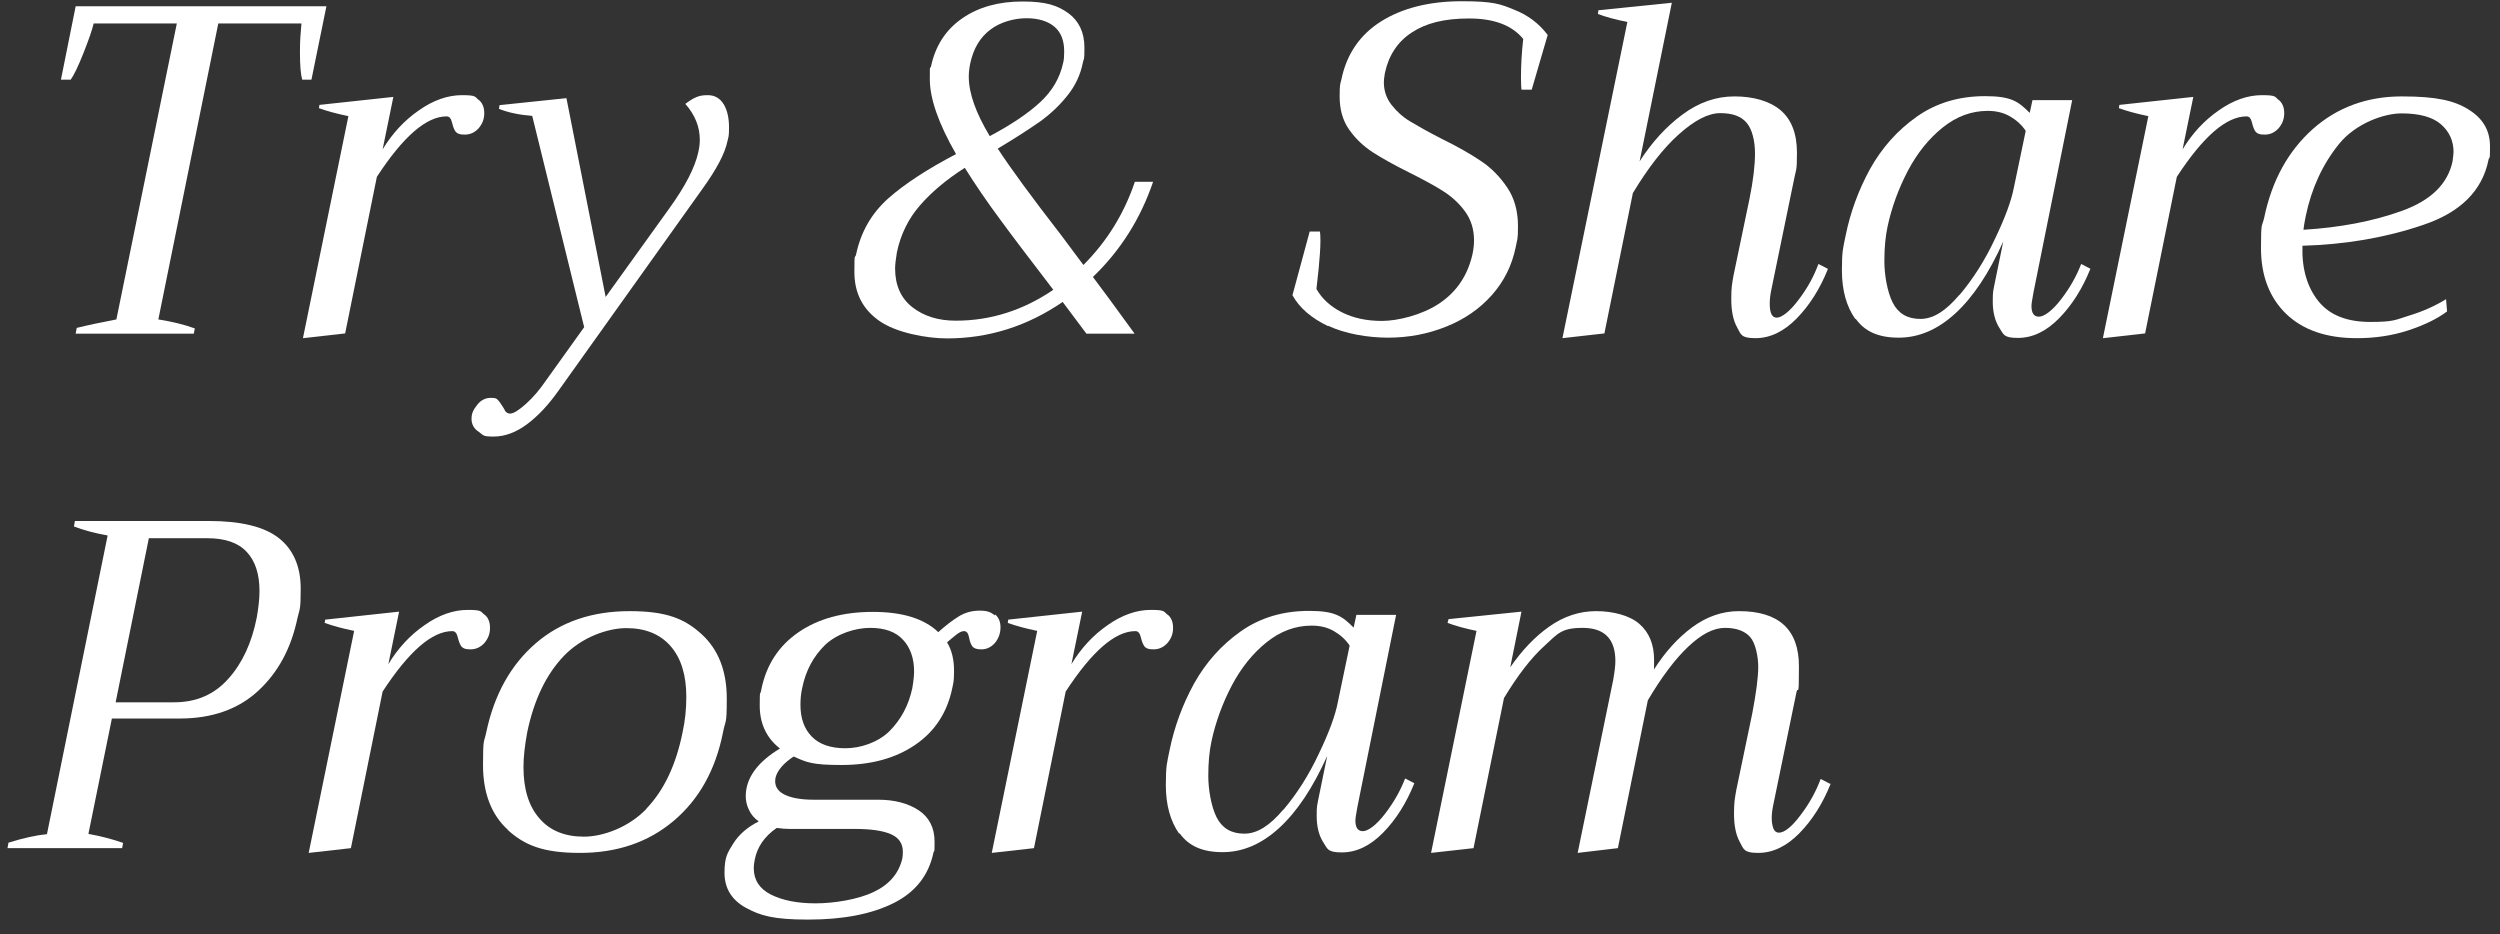 <svg xmlns="http://www.w3.org/2000/svg" id="Layer_1" viewBox="0 0 1001 374"><rect x="0" y="0" width="1001" height="374" fill="#333333" stroke="none"/><defs><style>      .st0 {        fill: #fff;      }    </style></defs><path class="st0" d="M30.7,131.3c4.4-1.1,9.7-2.2,15.9-3.4L70.8,9.4h-33.3c-.6,2.6-2,6.6-4.1,11.9-2.1,5.3-3.8,8.8-5.1,10.6h-3.9L30.3,2.5h100.4l-6,29.4h-3.7c-.6-2.1-.9-5.7-.9-10.9s.2-6.7.6-11.6h-33.3l-24,118.5c5.6.9,10.5,2.1,14.6,3.6l-.4,2.1H30.3l.4-2.2Z"></path><path class="st0" d="M191.6,39.9c1.6,1.3,2.3,3.1,2.3,5.4s-.7,4.2-2.2,6c-1.5,1.7-3.4,2.6-5.6,2.6s-2.9-.4-3.6-1.1c-.6-.7-1.1-2-1.5-3.7-.4-1.7-1.1-2.5-2.2-2.5-8.1,0-17.4,8.1-27.9,24.2l-12.7,62.7-16.9,1.9,18.2-88.9c-4.9-1-8.8-2.1-11.8-3.2l.2-1.3,29.6-3.2-4.3,21c3.9-6.4,8.7-11.6,14.5-15.6,5.8-4.1,11.6-6.1,17.3-6.1s5.1.6,6.6,1.9Z"></path><path class="st0" d="M289.7,41.6c1.5,2.5,2.2,5.6,2.2,9.4s-.2,3.6-.6,5.4c-1,5-4.4,11.4-10.1,19.3l-57.7,80.9c-3.9,5.5-8,9.9-12.4,13.2-4.4,3.3-8.9,5-13.5,5s-4-.6-5.9-1.9c-1.9-1.2-2.9-3-2.9-5.2s.7-3.6,2.2-5.5c1.4-1.9,3.3-2.9,5.5-2.9s2.3.3,2.9.9c.6.6,1.2,1.6,2,2.8.1.1.3.5.6,1,.2.6.6,1,.9,1.2s.8.4,1.3.4c1.4,0,3.5-1.3,6.4-3.9,2.9-2.6,5.5-5.7,7.9-9.2l15.4-21.5-20.8-84.6c-5.1-.4-9.5-1.3-13.3-2.8l.2-1.5,26.8-2.8,15.7,79.6,25.3-35.2c6.6-9.1,10.5-16.7,11.8-22.8.4-1.7.6-3.4.6-4.9,0-5.2-1.9-10-5.8-14.4,1.6-1.2,3.1-2.2,4.4-2.7,1.3-.6,2.8-.8,4.6-.8,2.7,0,4.9,1.2,6.4,3.7Z"></path><path class="st0" d="M437.6,110.9c3.2,4.2,8.8,11.8,16.7,22.7h-19.3l-9.5-12.7c-6.9,4.7-14.2,8.4-22.1,10.9s-15.9,3.7-24.2,3.7-20.4-2.3-27.1-7c-6.7-4.7-10-11.2-10-19.6s.2-5,.7-7.1c1.9-9,6.2-16.4,12.9-22.4,6.7-5.9,15.8-11.8,27.1-17.7-7-12.2-10.5-22.2-10.5-30s.1-3.7.4-4.7c1.7-8.5,5.9-15,12.5-19.6,6.6-4.6,14.7-6.8,24.2-6.8s14.1,1.6,18.4,4.7c4.2,3.1,6.4,7.7,6.4,13.7s-.2,3.9-.6,6c-1,5-3.1,9.5-6.4,13.5-3.2,4-7,7.5-11.1,10.4-4.2,2.9-9.7,6.5-16.6,10.6,5,7.7,13.5,19.3,25.5,34.8l8.8,11.8c9.5-9.5,16.3-20.6,20.6-33.3h7.3c-5,14.7-13,27.5-24.2,38.2ZM421.8,116.1c-9.1-11.9-16.3-21.3-21.4-28.3-5.2-7-9.9-13.9-14.1-20.6-7.4,4.7-13.4,9.8-18,15.1-4.6,5.3-7.7,11.6-9.2,18.8-.5,3-.7,5.1-.7,6.4,0,6.7,2.3,11.9,6.9,15.5,4.6,3.6,10.4,5.4,17.4,5.4,13.9,0,26.9-4.1,39.1-12.4ZM387.9,30.7c0,6.6,2.8,14.5,8.4,23.8,8.5-4.5,15.2-9,20.1-13.5,4.9-4.5,8-9.8,9.3-15.9.3-1.1.4-2.6.4-4.5,0-4.4-1.3-7.7-3.9-9.9-2.6-2.2-6.4-3.4-11.2-3.4s-10.5,1.5-14.5,4.6c-4.1,3.1-6.7,7.5-8,13.4-.4,1.9-.6,3.7-.6,5.4Z"></path><path class="st0" d="M531.8,130.6c-6.7-3.2-11.5-7.3-14.3-12.4l6.9-25.5h4.1c.1.6.2,1.8.2,3.6,0,3.1-.3,6.9-.7,11.2-.5,4.4-.8,7.1-.9,8.2,2.2,3.9,5.6,7,10.1,9.3,4.5,2.3,9.9,3.5,16.1,3.5s16-2.3,23-7c7-4.7,11.4-11.3,13.3-19.8.4-1.9.6-3.7.6-5.4,0-4.5-1.2-8.3-3.5-11.5-2.3-3.2-5.2-5.9-8.6-8.1-3.4-2.2-8-4.7-13.8-7.6-6-3-10.9-5.7-14.6-8.1-3.7-2.4-6.9-5.4-9.5-9.1-2.6-3.7-3.8-8.1-3.8-13.2s.2-4.8.7-6.9c2.1-10.2,7.5-18,16-23.3,8.5-5.3,19.3-8,32.1-8s15.5,1.1,21.1,3.4c5.6,2.2,10,5.6,13.4,10.1l-6.4,21.9h-4.1c-.1-.9-.2-2.5-.2-4.9,0-5,.3-10.1.9-15.4-4.5-5.5-11.7-8.2-21.7-8.2s-17.3,1.9-22.9,5.6c-5.7,3.7-9.3,9.2-10.8,16.3-.3,1.7-.4,2.9-.4,3.6,0,3.4,1,6.4,3,9,2,2.6,4.5,4.9,7.5,6.7s7.2,4.2,12.5,6.9c6.5,3.2,11.8,6.2,15.9,9,4.1,2.7,7.6,6.3,10.5,10.6,2.9,4.3,4.3,9.5,4.3,15.4s-.3,5.1-.9,8.4c-1.5,7.4-4.7,13.8-9.6,19.3-4.9,5.5-11,9.7-18.3,12.6-7.2,2.9-15,4.4-23.2,4.4s-17.4-1.6-24.1-4.8Z"></path><path class="st0" d="M731.9,107.7c-3.2,8-7.4,14.6-12.5,19.8-5.1,5.2-10.6,7.9-16.5,7.9s-5.8-1.5-7.4-4.4c-1.6-2.9-2.3-6.7-2.3-11.3s.3-6,.9-9.4l6.4-30.7c1.5-7.4,2.2-13.4,2.2-18.2s-1.1-9.7-3.4-12.3c-2.2-2.6-5.7-3.8-10.5-3.8s-10.2,2.8-16.5,8.4-12.4,13.5-18.5,23.6l-11.4,56.2-16.8,1.9,26-126.6c-5-1-8.9-2.1-11.8-3.2l.2-1.5,29.4-3-12.9,63.5c4.9-7.6,10.6-13.9,17.1-18.7,6.6-4.9,13.5-7.3,20.9-7.3s14,1.8,18.4,5.5c4.4,3.7,6.6,9.4,6.6,17.1s-.4,6.6-1.1,10.3l-9.2,44.7c-.4,1.9-.6,3.7-.6,5.4,0,3.7.9,5.6,2.8,5.6s5.2-2.4,8.7-7.1c3.6-4.7,6.2-9.5,8-14.4l3.7,1.9Z"></path><path class="st0" d="M742.9,127.8c-3.6-5.1-5.4-11.6-5.4-19.6s.5-8.9,1.5-13.9c1.9-9.4,5.2-18.3,9.8-26.7,4.7-8.4,10.9-15.4,18.7-20.9,7.8-5.5,16.9-8.2,27.4-8.2s13.3,2.2,17.8,6.7l1.1-5.1h15.9l-15.5,77c-.5,2.7-.8,4.6-.8,5.4,0,2.9,1,4.3,3,4.3s5.3-2.3,8.9-7,6.2-9.4,8-14.1l3.7,1.9c-3.2,8-7.4,14.6-12.5,19.8-5.1,5.2-10.6,7.9-16.5,7.9s-5.7-1.4-7.5-4.1c-1.7-2.7-2.6-6.2-2.6-10.5s.2-4.1.6-6.4l3.6-17.6c-5.7,12.7-12.1,22.3-19.2,28.8-7.1,6.5-14.6,9.7-22.7,9.7s-13.6-2.5-17.2-7.6ZM784.6,118.1c5.4-6.4,10.2-13.9,14.2-22.5,4.1-8.5,6.6-15.4,7.6-20.7l4.7-22.5c-1.6-2.4-3.7-4.3-6.3-5.8-2.6-1.5-5.5-2.2-8.9-2.2-6.5,0-12.5,2.2-18.1,6.7-5.6,4.5-10.2,10.3-13.9,17.3-3.7,7.1-6.4,14.4-8.1,22.2-.9,4.1-1.3,8.8-1.3,14s1.1,12.1,3.3,16.5c2.2,4.4,5.9,6.6,11.1,6.6s10.2-3.2,15.6-9.6Z"></path><path class="st0" d="M912.3,39.9c1.6,1.3,2.3,3.1,2.3,5.4s-.7,4.2-2.2,6c-1.5,1.7-3.4,2.6-5.6,2.6s-2.9-.4-3.6-1.1c-.6-.7-1.1-2-1.5-3.7-.4-1.7-1.1-2.5-2.2-2.5-8.1,0-17.4,8.1-27.9,24.2l-12.7,62.7-16.9,1.9,18.2-88.9c-4.9-1-8.8-2.1-11.8-3.2l.2-1.3,29.6-3.2-4.3,21c3.9-6.4,8.7-11.6,14.5-15.6,5.8-4.1,11.6-6.1,17.3-6.1s5.1.6,6.6,1.9Z"></path><path class="st0" d="M988.3,43.8c5.8,3.5,8.7,8.4,8.7,14.8s-.2,3.6-.6,5.4c-2.5,12.4-11.3,21.1-26.3,26.1-15,5.1-31.1,7.8-48.2,8.3-.3,9.2,1.9,16.6,6.4,22.2,4.5,5.6,11.4,8.3,20.8,8.3s9.9-.8,15.4-2.5c5.6-1.7,10.5-3.9,14.9-6.6l.4,4.9c-4,3-9.2,5.5-15.6,7.6-6.4,2.1-13.3,3.1-20.5,3.1-12.1,0-21.5-3.2-28.3-9.7-6.7-6.5-10.1-15.3-10.1-26.4s.4-8.2,1.3-12.2c3.1-14.9,9.6-26.6,19.4-35.4,9.8-8.7,21.7-13.1,35.7-13.1s20.9,1.7,26.7,5.2ZM982.4,60.9c0-4.5-1.7-8.2-5-11.1-3.3-2.9-8.6-4.4-15.8-4.4s-18.5,4.1-25.1,12.3c-6.6,8.2-11,17.8-13.3,28.9-.5,2.5-.8,4.3-.9,5.4,14.7-.9,27.9-3.4,39.5-7.6,11.6-4.2,18.3-10.8,20.2-19.8.2-1.7.4-3,.4-3.7Z"></path><path class="st0" d="M3.4,337.4c6.1-1.9,11.2-3,15.4-3.4l24.3-119.6c-5.1-.9-9.6-2.1-13.5-3.6l.4-2.2h53.5c13,0,22.4,2.3,28.2,6.9,5.8,4.6,8.7,11.4,8.7,20.2s-.4,7.9-1.3,11.8c-2.5,12-7.7,21.7-15.7,29.1-8,7.4-18.5,11.1-31.5,11.1h-27.1l-9.4,46.2c5,.9,9.6,2.1,13.9,3.6l-.4,2.1H3l.4-2.2ZM69.7,281.2c8.9,0,16.1-3.1,21.7-9.4,5.6-6.2,9.4-14.4,11.4-24.5.7-4,1.1-7.5,1.1-10.7,0-6.7-1.7-12-5.1-15.6-3.4-3.7-8.7-5.5-15.8-5.5h-23.4l-13.3,65.7h23.4Z"></path><path class="st0" d="M193.9,246c1.6,1.2,2.3,3.1,2.3,5.4s-.7,4.2-2.2,6c-1.5,1.7-3.4,2.6-5.6,2.6s-2.9-.4-3.6-1.1c-.6-.8-1.1-2-1.5-3.7-.4-1.7-1.1-2.5-2.2-2.5-8.1,0-17.4,8.1-27.9,24.2l-12.7,62.7-16.9,1.9,18.2-88.9c-4.9-1-8.8-2.1-11.8-3.2l.2-1.3,29.6-3.2-4.3,21c3.9-6.4,8.7-11.6,14.5-15.6,5.8-4.1,11.6-6.1,17.3-6.1s5.1.6,6.6,1.9Z"></path><path class="st0" d="M203.4,332.3c-6.7-6.1-10-14.8-10-26s.4-8.7,1.3-13.1c3.2-15.2,9.9-27.1,19.9-35.7,10-8.6,22.6-12.8,37.5-12.8s22.1,3.1,28.8,9.2c6.7,6.1,10.1,14.7,10.1,25.8s-.5,8.2-1.5,13.5c-3,15.1-9.6,26.9-19.8,35.5-10.2,8.6-22.7,12.8-37.5,12.8s-22.2-3.1-28.9-9.2ZM258.8,323.8c7.1-7.4,11.9-17.6,14.5-30.6,1-4.5,1.5-9.2,1.5-14.2,0-8.7-2.1-15.5-6.3-20.3-4.2-4.8-10.1-7.2-17.7-7.2s-17.9,3.7-25,11.1c-7.1,7.4-12,17.6-14.7,30.6-1,5.4-1.5,10-1.5,13.9,0,8.9,2.1,15.7,6.4,20.6,4.2,4.9,10.2,7.3,17.8,7.3s17.9-3.7,25-11.1Z"></path><path class="st0" d="M398.4,246c1.5,1.2,2.2,3,2.2,5.2s-.7,4.4-2.2,6.2c-1.5,1.7-3.3,2.6-5.4,2.6s-2.9-.4-3.6-1.1c-.6-.8-1.1-2-1.4-3.7-.3-1.7-1-2.5-2-2.5s-1.9.5-3.2,1.5c-1.3,1-2.4,2-3.6,3,1.9,3.1,2.8,6.9,2.8,11.4s-.3,4.8-.7,6.9c-2,9.7-6.9,17.3-14.8,22.7-7.9,5.4-17.7,8.1-29.6,8.1s-14-1.1-19.1-3.4c-4.1,2.7-6.6,5.6-7.3,8.6-.5,2.9.6,5,3.3,6.5,2.7,1.4,6.6,2.2,11.9,2.2h25.8c6.6,0,12,1.4,16.3,4.2,4.2,2.8,6.4,7,6.4,12.5s-.1,3.3-.4,4.3c-1.9,9.2-7.2,16-16,20.4-8.8,4.4-20.2,6.6-34.2,6.6s-19.2-1.6-24.9-4.7c-5.7-3.1-8.6-7.8-8.6-14s1.1-7.9,3.4-11.6,5.7-6.7,10.3-9c-1.7-1.2-3.1-2.8-3.9-4.6-.9-1.8-1.3-3.7-1.3-5.5,0-7.2,4.6-13.6,13.7-19.1-5.4-4.2-8.1-10-8.1-17.2s.2-3.5.7-6.7c2-9.7,7-17.3,14.9-22.7,7.9-5.4,17.8-8.1,29.7-8.1s20.5,2.7,26.2,8.1c2.9-2.6,5.6-4.7,8.2-6.3,2.6-1.6,5.4-2.3,8.4-2.3s4.5.6,6,1.9ZM316.2,331.9c-1.5,0-3.2-.1-5.2-.4-4.9,3.4-7.8,7.6-8.8,12.7-.3,1.5-.4,2.6-.4,3.4,0,4.7,2.3,8.3,6.9,10.6,4.6,2.3,10.5,3.5,17.8,3.5s16.9-1.5,23.2-4.5c6.4-3,10.2-7.5,11.6-13.5.1-.6.2-1.5.2-2.6,0-3.4-1.6-5.7-4.8-7.1-3.2-1.4-8-2.1-14.5-2.1h-26ZM366,268.8c0-5.2-1.5-9.5-4.4-12.6-2.9-3.2-7.3-4.8-13.2-4.8s-13.2,2.3-18,6.8c-4.7,4.6-7.8,10.3-9.2,17.3-.5,2.1-.7,4.4-.7,6.7,0,5.4,1.5,9.6,4.5,12.7,3,3.1,7.5,4.7,13.5,4.7s13-2.3,17.6-6.8c4.6-4.6,7.7-10.3,9.2-17.3.5-3,.7-5.2.7-6.7Z"></path><path class="st0" d="M467.4,246c1.6,1.2,2.3,3.1,2.3,5.4s-.7,4.2-2.2,6c-1.5,1.7-3.4,2.6-5.6,2.6s-2.9-.4-3.6-1.1c-.6-.8-1.1-2-1.5-3.7-.4-1.7-1.1-2.5-2.2-2.5-8.1,0-17.4,8.1-27.9,24.2l-12.7,62.7-16.9,1.9,18.2-88.9c-4.9-1-8.8-2.1-11.8-3.2l.2-1.3,29.6-3.2-4.3,21c3.9-6.4,8.7-11.6,14.5-15.6,5.8-4.1,11.6-6.1,17.3-6.1s5.1.6,6.6,1.9Z"></path><path class="st0" d="M472.2,333.9c-3.6-5.1-5.4-11.6-5.4-19.6s.5-8.9,1.5-13.9c1.9-9.4,5.2-18.3,9.8-26.7,4.7-8.4,10.9-15.4,18.7-20.9,7.8-5.5,16.9-8.2,27.4-8.2s13.3,2.2,17.8,6.7l1.1-5.1h15.9l-15.5,76.9c-.5,2.8-.8,4.6-.8,5.4,0,2.9,1,4.3,3,4.3s5.3-2.3,8.9-7c3.6-4.7,6.2-9.4,8-14.1l3.7,1.9c-3.2,8-7.4,14.6-12.5,19.8-5.1,5.2-10.6,7.9-16.5,7.9s-5.7-1.4-7.5-4.1c-1.7-2.7-2.6-6.2-2.6-10.5s.2-4.1.6-6.4l3.6-17.6c-5.7,12.7-12.1,22.3-19.2,28.8-7.1,6.5-14.6,9.7-22.7,9.7s-13.6-2.5-17.2-7.6ZM513.9,324.2c5.4-6.4,10.2-13.9,14.2-22.5,4.1-8.5,6.6-15.4,7.6-20.7l4.7-22.5c-1.6-2.4-3.7-4.3-6.3-5.8-2.6-1.5-5.5-2.2-8.9-2.2-6.5,0-12.5,2.2-18.1,6.7-5.6,4.5-10.2,10.3-13.9,17.3-3.7,7.1-6.4,14.4-8.1,22.2-.9,4.1-1.3,8.8-1.3,14s1.1,12.1,3.3,16.5c2.2,4.4,5.9,6.6,11.1,6.6s10.2-3.2,15.6-9.6Z"></path><path class="st0" d="M733,313.8c-3.2,8-7.4,14.6-12.5,19.8-5.1,5.2-10.6,7.9-16.5,7.9s-5.8-1.5-7.4-4.4c-1.6-2.9-2.3-6.7-2.3-11.3s.3-6,.9-9.4l6.4-30.7c1.6-8.4,2.4-14.6,2.4-18.7s-1.1-9.5-3.2-11.9c-2.1-2.4-5.5-3.7-10.1-3.7s-9.4,2.5-14.7,7.5c-5.3,5-10.7,12.2-16.2,21.5l-12,59.2-16.1,1.9,14.2-69.1c.6-3.4.9-5.9.9-7.7,0-8.9-4.4-13.3-13.1-13.3s-10,2.4-15.3,7.2c-5.3,4.8-10.7,11.8-16.2,20.9l-12.2,60.1-17,1.9,18.2-88.9c-4.9-1-8.7-2.1-11.6-3.2l.4-1.5,29.2-3-4.5,22.3c4.6-6.7,9.8-12.2,15.6-16.3,5.8-4.1,12.1-6.2,18.8-6.2s13.4,1.7,17.3,5.1c3.9,3.4,5.9,8.2,5.9,14.4s0,3.1-.2,4.1c4.5-7.1,9.6-12.8,15.4-17.1,5.8-4.3,12.1-6.5,18.8-6.5,16,0,24,7.4,24,22.1s-.4,6.7-1.1,10.9l-9.2,44.7c-.4,1.9-.6,3.6-.6,5.2s.3,3.2.7,4.2c.5,1.1,1.2,1.6,2.2,1.6,2.2,0,5.2-2.4,8.7-7.1,3.6-4.7,6.2-9.6,8-14.4l3.7,1.9Z"></path></svg>